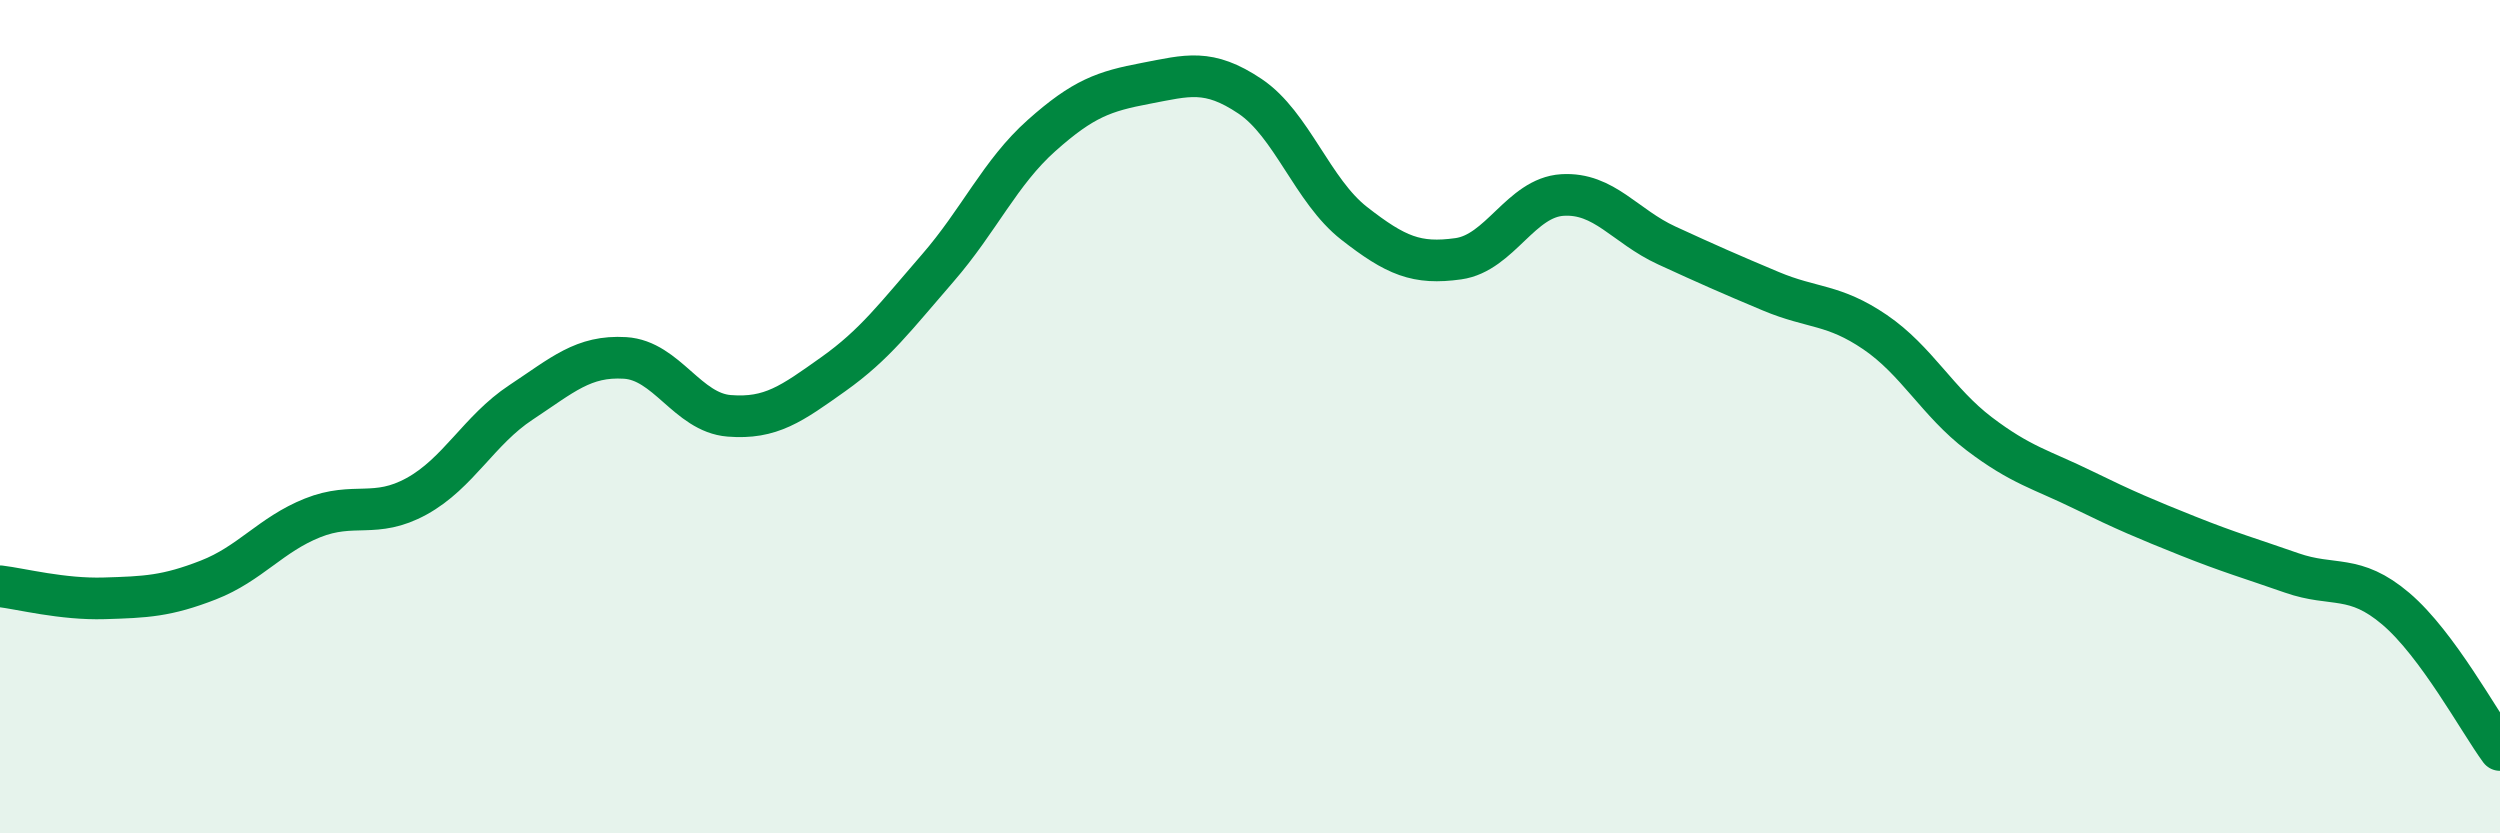 
    <svg width="60" height="20" viewBox="0 0 60 20" xmlns="http://www.w3.org/2000/svg">
      <path
        d="M 0,14.07 C 0.5,14.13 1.5,14.39 2.5,14.36 C 3.5,14.33 4,14.31 5,13.92 C 6,13.53 6.5,12.83 7.5,12.43 C 8.5,12.03 9,12.46 10,11.91 C 11,11.36 11.5,10.32 12.5,9.66 C 13.5,9 14,8.53 15,8.59 C 16,8.65 16.5,9.9 17.5,9.98 C 18.5,10.06 19,9.69 20,8.98 C 21,8.27 21.5,7.59 22.5,6.44 C 23.5,5.29 24,4.14 25,3.25 C 26,2.36 26.5,2.19 27.5,2 C 28.5,1.81 29,1.64 30,2.31 C 31,2.98 31.5,4.58 32.5,5.36 C 33.5,6.14 34,6.35 35,6.21 C 36,6.07 36.5,4.74 37.5,4.68 C 38.5,4.62 39,5.43 40,5.89 C 41,6.35 41.5,6.57 42.5,6.99 C 43.5,7.41 44,7.29 45,7.97 C 46,8.65 46.5,9.65 47.5,10.41 C 48.5,11.17 49,11.27 50,11.76 C 51,12.25 51.5,12.46 52.5,12.86 C 53.5,13.26 54,13.4 55,13.75 C 56,14.1 56.5,13.76 57.5,14.61 C 58.5,15.46 59.5,17.32 60,18L60 20L0 20Z"
        fill="#008740"
        opacity="0.1"
        stroke-linecap="round"
        stroke-linejoin="round"
      />
      <path
        d="M 0,14.07 C 0.5,14.13 1.5,14.39 2.5,14.36 C 3.5,14.33 4,14.31 5,13.92 C 6,13.53 6.5,12.83 7.5,12.43 C 8.5,12.03 9,12.46 10,11.91 C 11,11.36 11.5,10.32 12.5,9.66 C 13.5,9 14,8.53 15,8.59 C 16,8.65 16.5,9.9 17.5,9.98 C 18.5,10.06 19,9.69 20,8.98 C 21,8.27 21.5,7.59 22.5,6.44 C 23.5,5.29 24,4.14 25,3.25 C 26,2.36 26.5,2.19 27.5,2 C 28.5,1.81 29,1.64 30,2.31 C 31,2.98 31.5,4.58 32.5,5.36 C 33.5,6.14 34,6.35 35,6.21 C 36,6.07 36.5,4.74 37.5,4.68 C 38.5,4.62 39,5.43 40,5.89 C 41,6.35 41.5,6.57 42.5,6.99 C 43.5,7.41 44,7.29 45,7.97 C 46,8.65 46.5,9.65 47.5,10.41 C 48.5,11.17 49,11.27 50,11.76 C 51,12.25 51.5,12.46 52.5,12.86 C 53.5,13.26 54,13.4 55,13.75 C 56,14.1 56.5,13.76 57.5,14.61 C 58.5,15.46 59.5,17.32 60,18"
        stroke="#008740"
        stroke-width="1"
        fill="none"
        stroke-linecap="round"
        stroke-linejoin="round"
      />
    </svg>
  